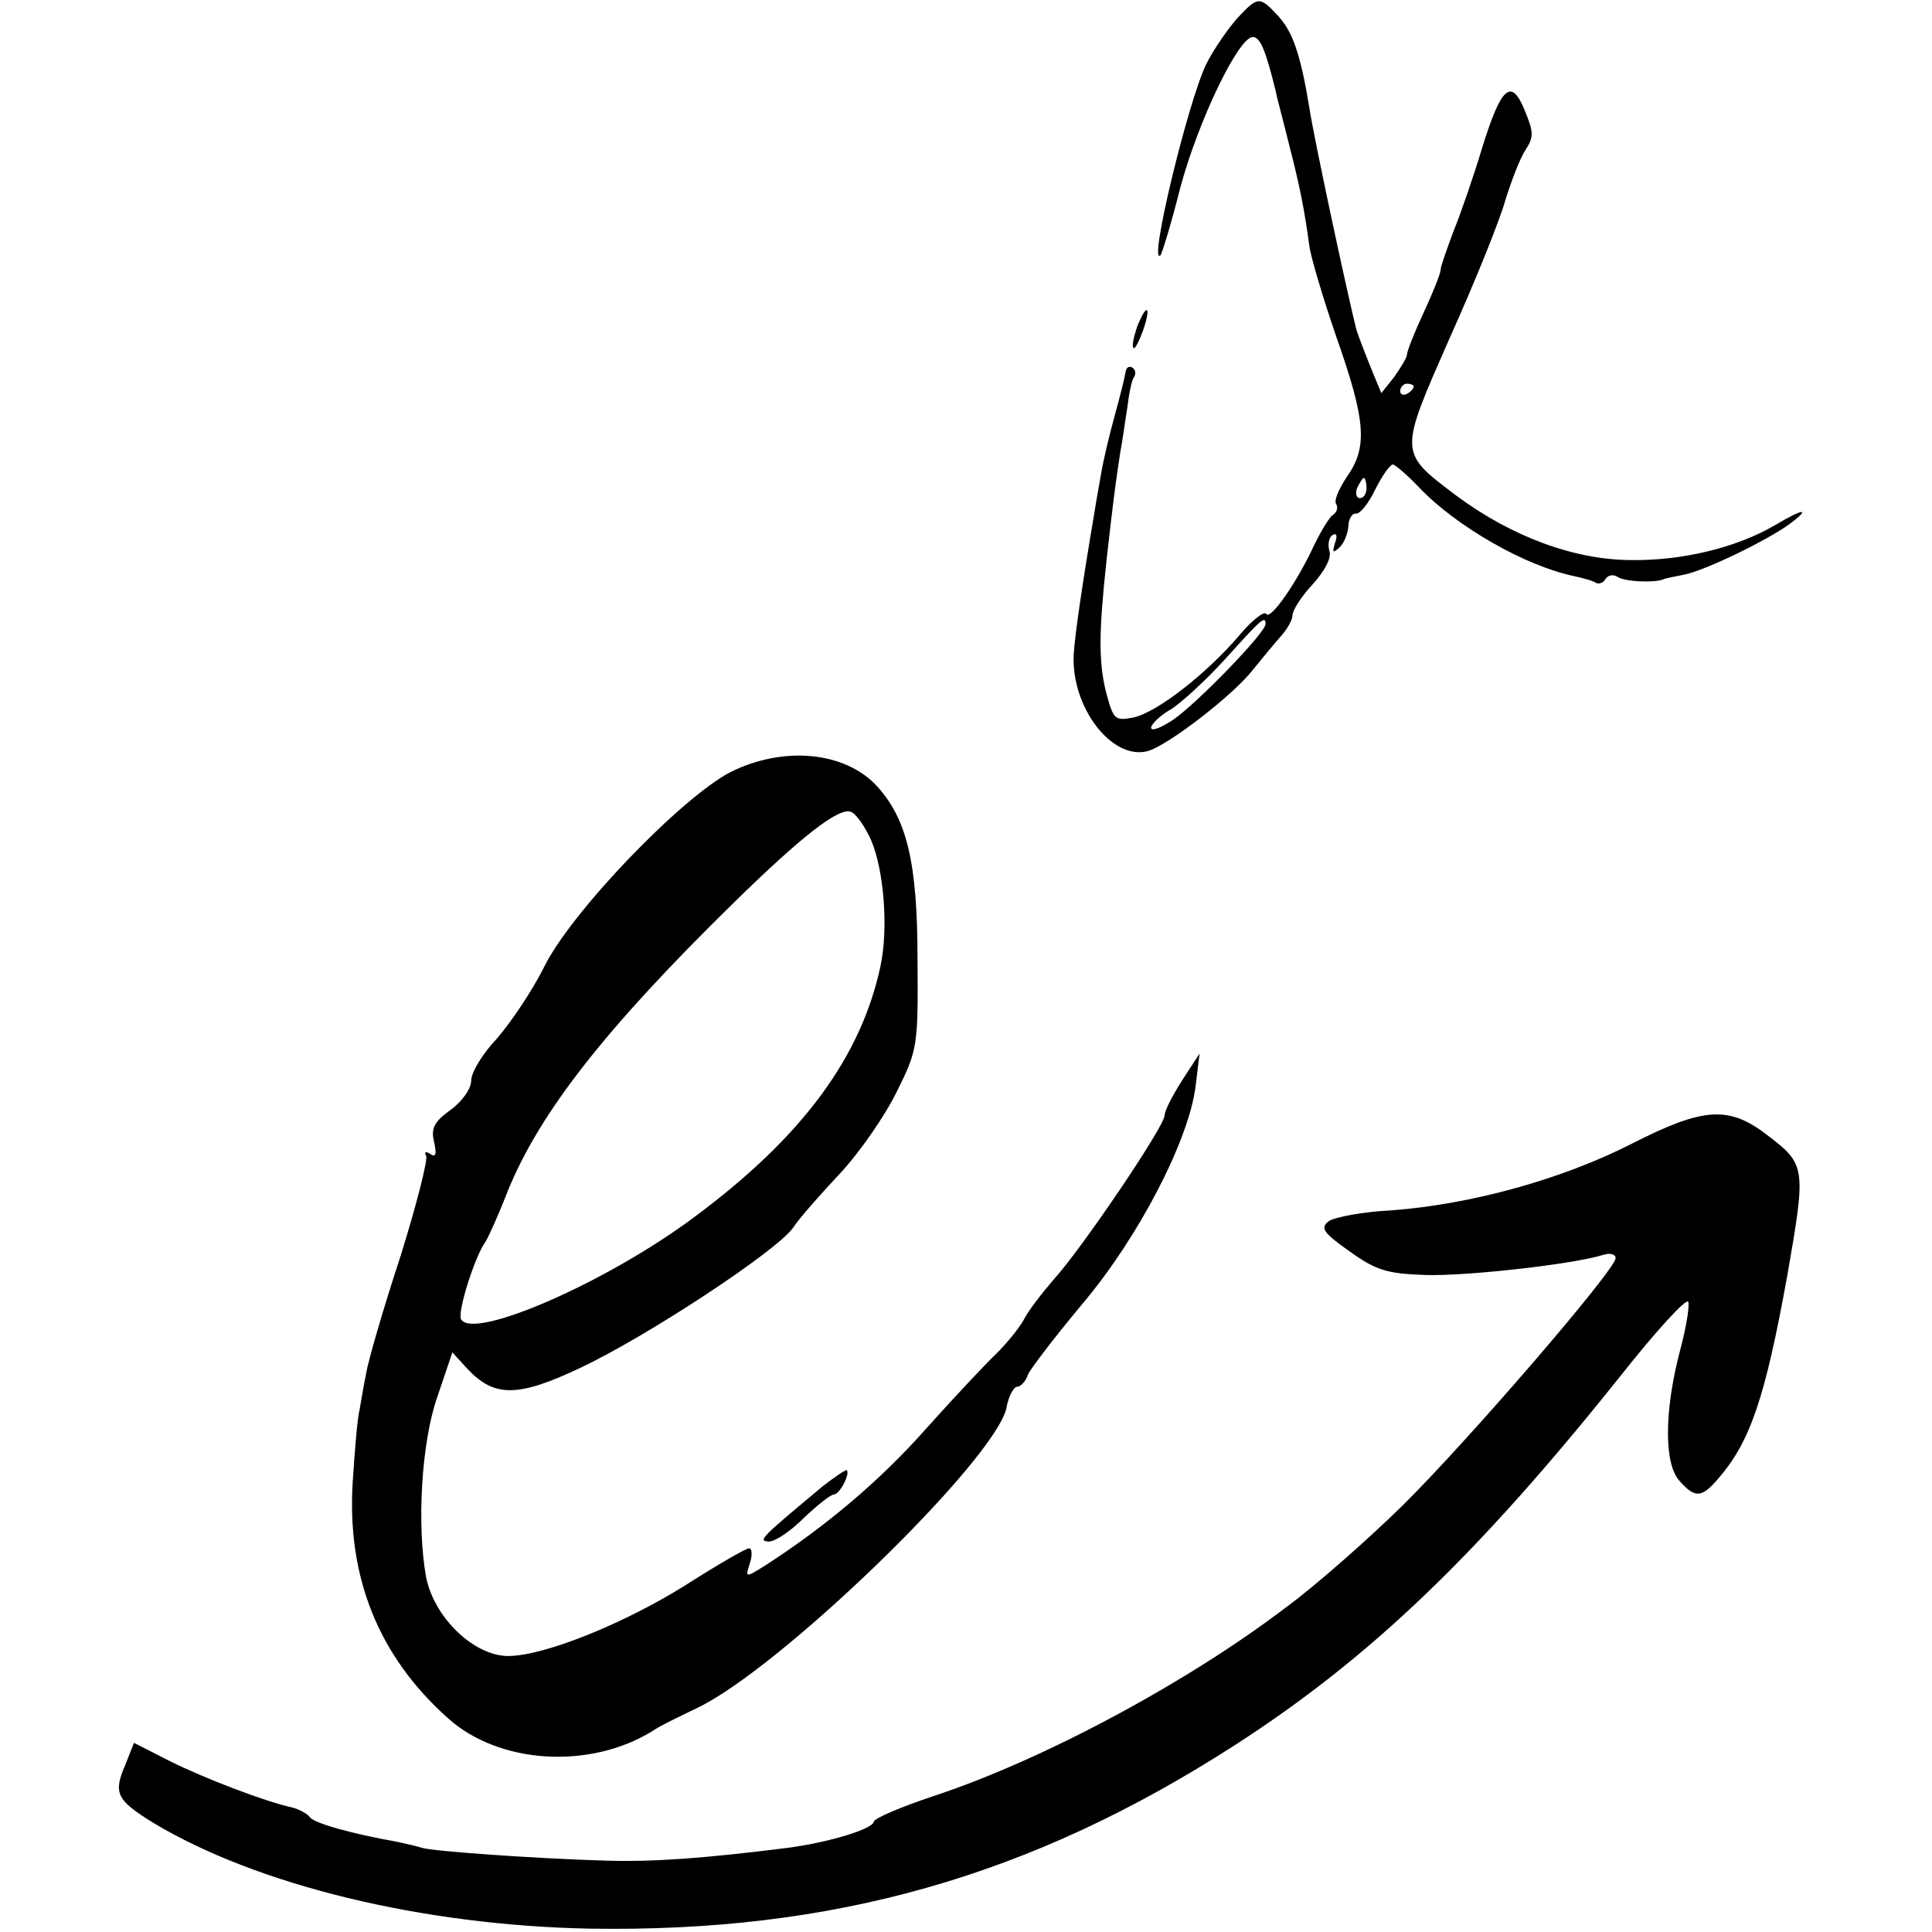 <?xml version="1.0" standalone="no"?>
<!DOCTYPE svg PUBLIC "-//W3C//DTD SVG 20010904//EN"
 "http://www.w3.org/TR/2001/REC-SVG-20010904/DTD/svg10.dtd">
<svg version="1.0" xmlns="http://www.w3.org/2000/svg"
 width="287pt" height="287pt" viewBox="0 0 287 287"
 preserveAspectRatio="xMidYMid meet">
<g transform="translate(0,287) scale(0.1,-0.1)"
fill="#000000" stroke="none">
<path d="M1838 2843 c-14 -16 -35 -46 -46 -68 -27 -55 -87 -303 -68 -284 2 2
16 47 29 99 27 101 87 225 108 225 11 0 19 -19 34 -80 2 -11 12 -47 20 -80 16
-62 23 -98 30 -150 2 -16 20 -77 40 -135 44 -125 47 -164 16 -208 -12 -18 -20
-36 -16 -41 3 -5 1 -12 -5 -16 -5 -3 -17 -23 -27 -43 -26 -57 -66 -114 -72
-104 -3 5 -22 -10 -41 -33 -48 -56 -122 -114 -157 -121 -27 -5 -29 -3 -40 38
-11 45 -11 88 1 198 11 98 14 117 20 157 4 21 8 52 11 70 2 18 6 37 9 42 4 5
3 12 -2 15 -5 3 -9 0 -10 -7 -1 -7 -8 -35 -16 -64 -8 -29 -17 -67 -20 -85 -3
-18 -8 -44 -10 -58 -18 -106 -29 -181 -31 -212 -4 -78 56 -157 109 -144 29 7
129 84 158 122 13 16 31 38 40 48 10 11 18 25 18 32 0 7 13 28 30 46 18 20 28
39 25 49 -3 10 -1 20 4 24 7 4 8 -1 4 -12 -4 -14 -3 -15 6 -7 7 6 13 20 14 32
0 11 6 20 11 19 6 -1 19 15 29 36 10 20 22 37 26 37 3 0 21 -15 39 -34 55 -58
158 -117 231 -132 14 -3 28 -7 32 -10 4 -2 11 0 14 6 4 6 12 7 18 3 10 -7 52
-9 67 -4 3 2 16 4 30 7 30 5 125 51 159 76 32 24 20 23 -22 -2 -56 -33 -137
-53 -213 -52 -85 0 -179 35 -261 96 -86 65 -85 62 -9 235 37 82 74 174 82 203
9 29 22 63 30 75 13 20 12 27 -1 59 -20 49 -35 36 -64 -58 -12 -40 -31 -95
-42 -122 -10 -27 -19 -52 -19 -57 0 -5 -11 -33 -25 -63 -14 -30 -25 -58 -25
-63 0 -4 -9 -19 -19 -33 l-19 -24 -10 24 c-12 29 -25 63 -27 70 -13 51 -63
284 -70 330 -13 80 -25 113 -46 136 -28 30 -30 30 -61 -3z m262 -547 c0 -3 -4
-8 -10 -11 -5 -3 -10 -1 -10 4 0 6 5 11 10 11 6 0 10 -2 10 -4z m-70 -151 c0
-8 -4 -15 -10 -15 -5 0 -7 7 -4 15 4 8 8 15 10 15 2 0 4 -7 4 -15z m-150 -202
c0 -13 -102 -118 -137 -142 -18 -12 -33 -18 -33 -12 0 5 13 18 29 27 16 10 53
44 82 76 53 59 59 64 59 51z"/>
<path d="M1689 2384 c-5 -15 -8 -29 -5 -31 2 -2 8 10 14 26 13 38 5 41 -9 5z"/>
<path d="M1085 1723 c-73 -38 -237 -208 -277 -290 -18 -36 -50 -83 -70 -106
-21 -22 -38 -50 -38 -62 0 -12 -13 -31 -31 -44 -25 -18 -29 -28 -24 -48 4 -18
2 -23 -6 -17 -7 4 -9 3 -6 -3 3 -5 -14 -72 -38 -149 -25 -76 -48 -155 -51
-174 -4 -19 -8 -44 -10 -55 -3 -11 -7 -59 -10 -106 -9 -141 38 -259 141 -351
76 -69 212 -77 305 -19 8 6 37 20 64 33 124 58 443 368 461 446 3 18 11 32 16
32 5 0 13 8 16 18 4 9 40 56 80 104 84 99 159 244 169 324 l6 49 -26 -40 c-14
-22 -26 -45 -26 -52 0 -16 -123 -198 -165 -244 -18 -21 -39 -48 -45 -61 -7
-12 -25 -34 -39 -48 -15 -14 -62 -64 -105 -112 -69 -78 -150 -146 -240 -204
-29 -18 -29 -18 -22 4 4 12 3 22 -1 22 -5 0 -48 -25 -95 -55 -91 -57 -210
-105 -263 -105 -51 0 -110 57 -122 117 -14 77 -7 199 16 266 l23 68 22 -24
c40 -43 75 -43 168 1 98 46 291 173 316 208 9 14 41 50 70 81 29 31 67 86 84
121 31 62 32 68 31 196 0 146 -16 210 -61 259 -48 51 -139 59 -217 20z m209
-101 c19 -44 26 -131 14 -187 -29 -136 -117 -255 -278 -374 -129 -96 -326
-182 -345 -151 -6 10 20 93 36 115 4 6 19 39 33 75 47 116 144 241 336 429
100 98 156 142 174 135 8 -3 21 -22 30 -42z"/>
<path d="M2424 1171 c-104 -53 -238 -90 -357 -99 -42 -2 -84 -10 -93 -16 -13
-10 -9 -17 31 -45 39 -28 55 -33 112 -35 61 -2 221 16 265 30 10 3 18 1 18 -5
0 -17 -218 -270 -316 -367 -51 -50 -129 -119 -174 -152 -147 -112 -362 -227
-523 -280 -48 -16 -88 -33 -89 -38 -1 -11 -67 -31 -128 -39 -127 -16 -201 -21
-269 -19 -105 3 -259 14 -274 19 -6 2 -23 6 -37 9 -68 12 -125 28 -130 37 -4
5 -15 11 -26 14 -38 8 -130 43 -182 69 l-53 27 -13 -33 c-18 -42 -13 -52 42
-86 155 -93 400 -152 647 -157 362 -6 656 77 960 273 200 129 360 282 573 549
53 67 98 116 100 109 2 -8 -4 -42 -13 -75 -23 -89 -23 -166 0 -191 23 -26 33
-25 57 3 48 55 70 120 103 302 28 161 28 165 -30 209 -57 44 -95 41 -201 -13z"/>
<path d="M1222 662 c-91 -76 -97 -81 -80 -82 10 0 33 16 52 35 20 19 40 35 45
35 8 0 24 30 19 36 -2 1 -18 -10 -36 -24z"/>
</g>
</svg>
